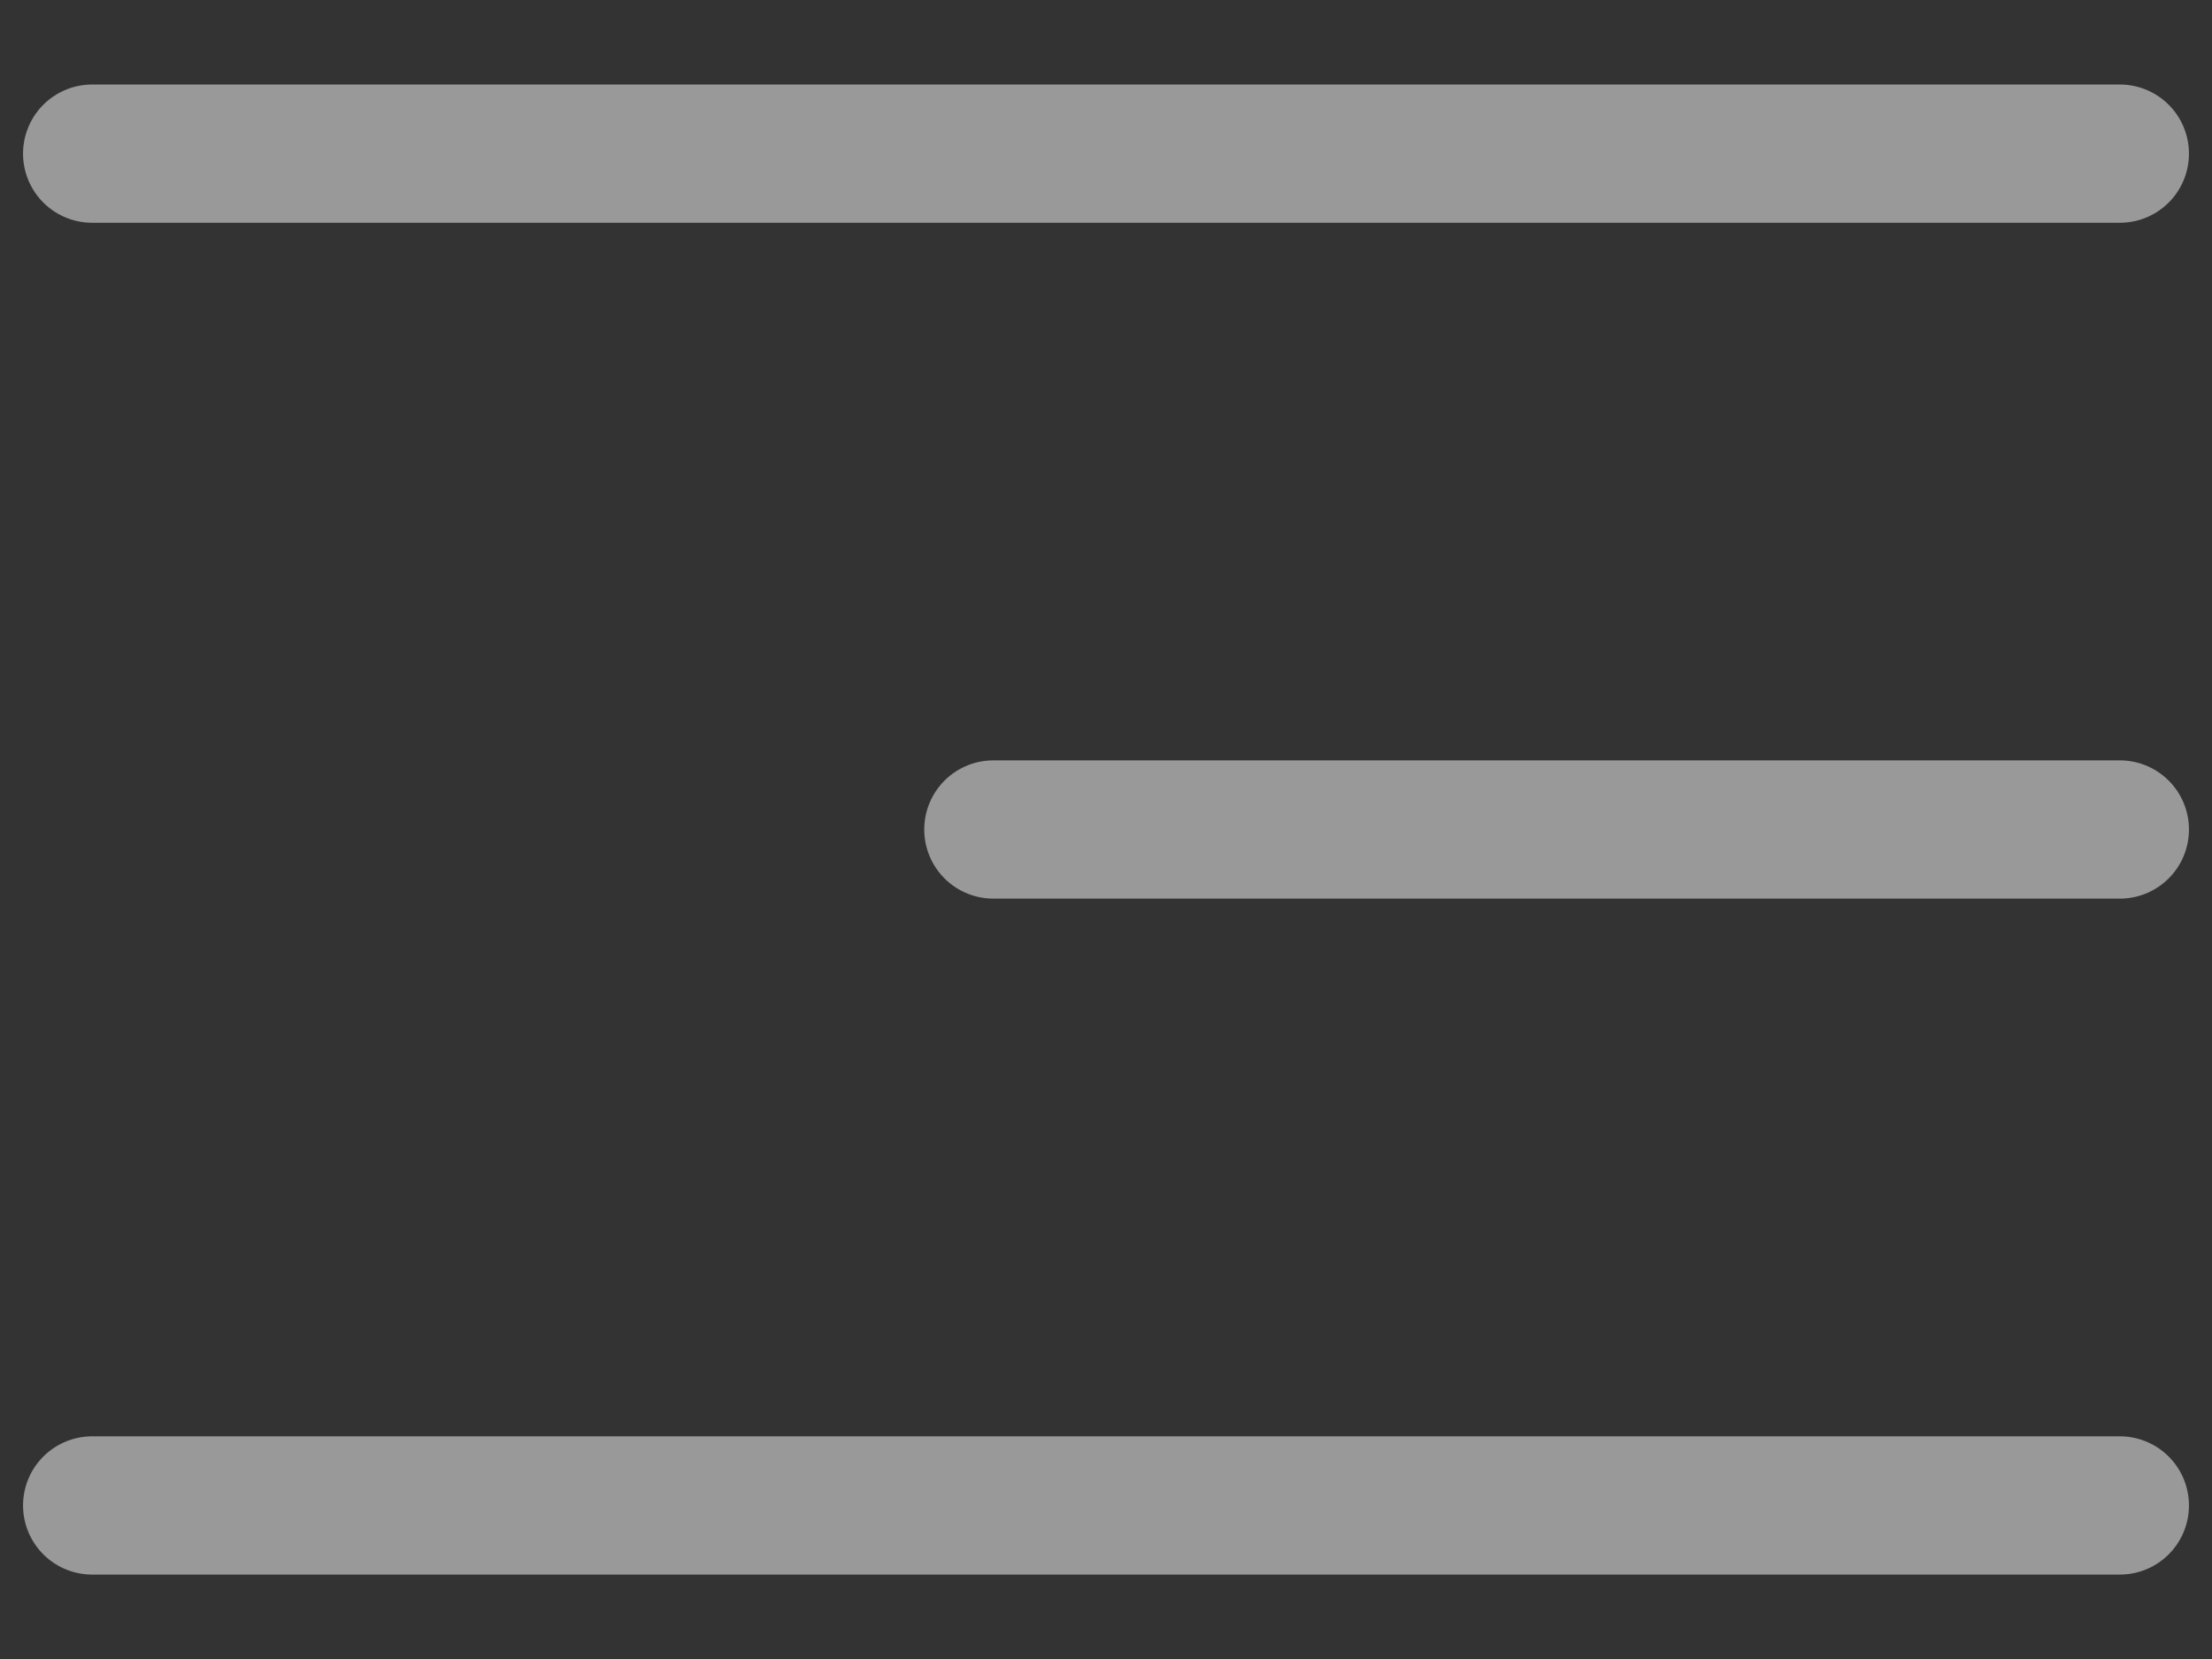 <svg width="24" height="18" viewBox="0 0 24 18" fill="none" xmlns="http://www.w3.org/2000/svg">
    <rect x="0" y="0" width="24" height="18" fill="#333333" stroke="none"/>
    <path d="M1 1.667H23" stroke="white" stroke-opacity="0.5" stroke-width="1.5" stroke-linecap="round"/>
    <path d="M10.778 9L23 9" stroke="white" stroke-opacity="0.5" stroke-width="1.5"
          stroke-linecap="round"/>
    <path d="M1 16.334H23" stroke="white" stroke-opacity="0.5" stroke-width="1.5" stroke-linecap="round"/>
</svg>
